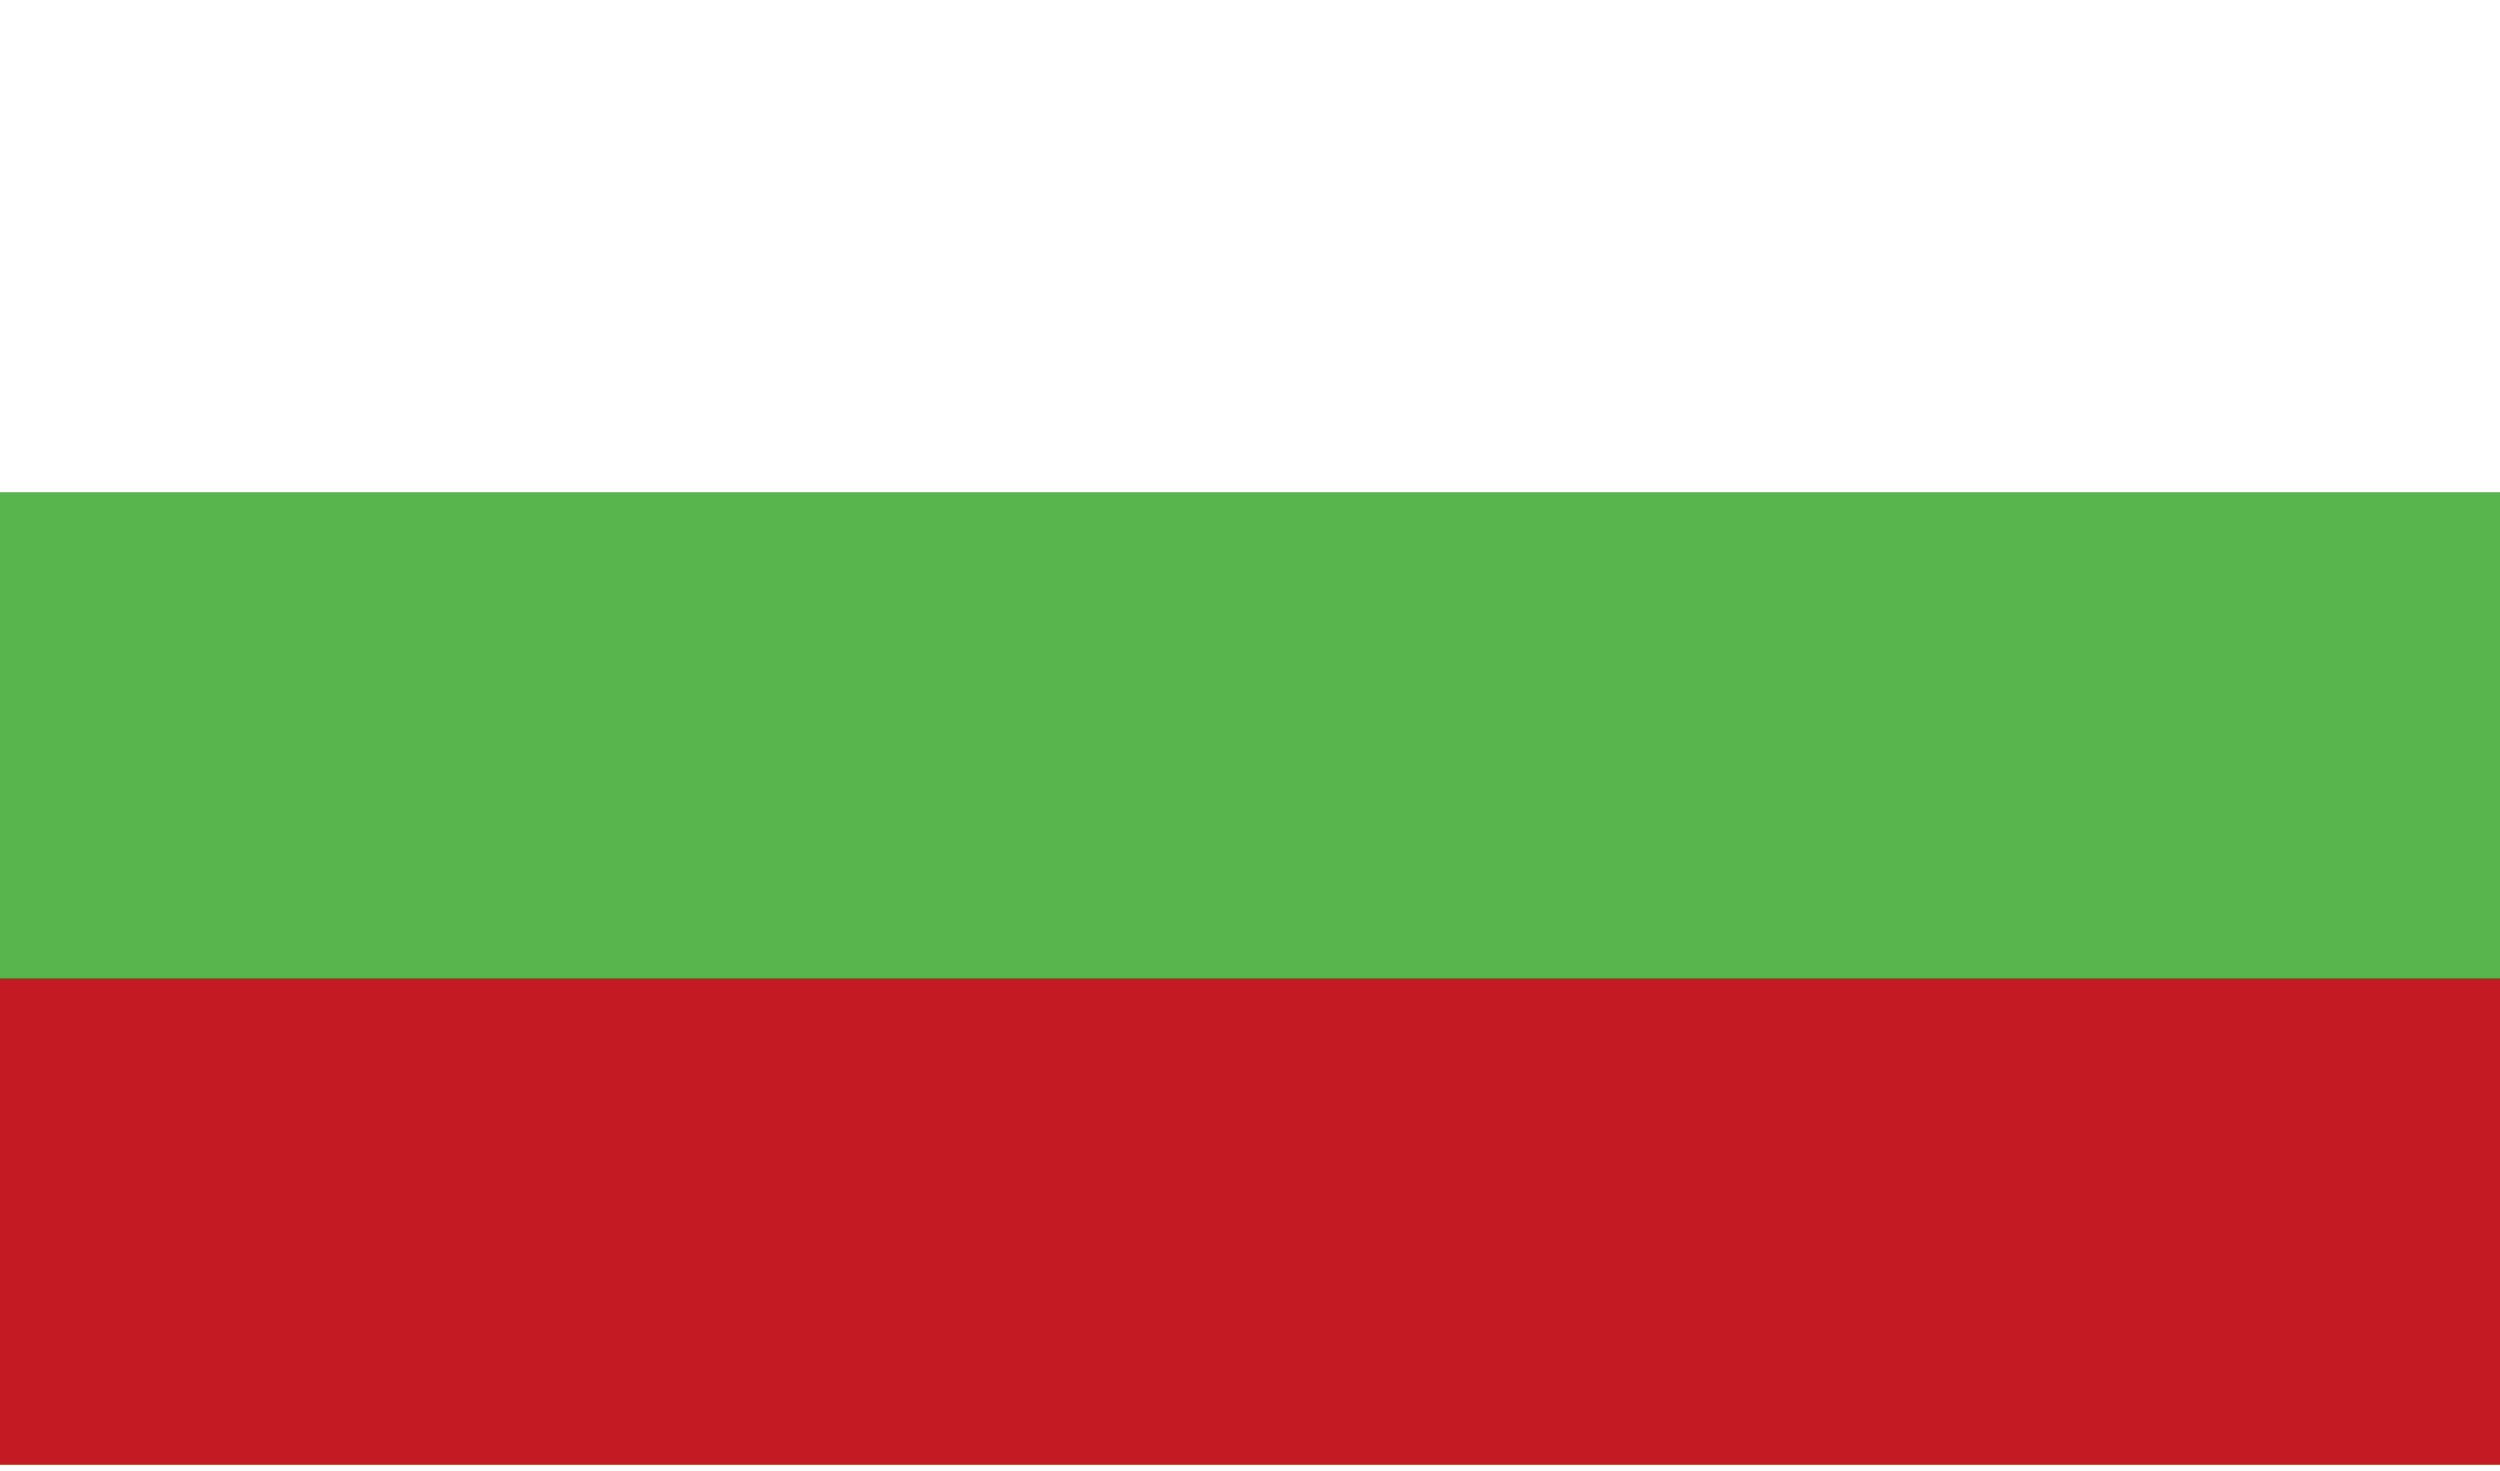 <svg xmlns="http://www.w3.org/2000/svg" xmlns:xlink="http://www.w3.org/1999/xlink" width="34" height="20" viewBox="0 0 41.136 24"><rect x="0" y="0" width="41.136" height="24" fill="#333333" stroke="none"/><switch><g><defs><path id="a" d="M0 0h41.136v24H0z"/></defs><clipPath id="b"><use xlink:href="#a" overflow="visible"/></clipPath><path clip-path="url(#b)" fill="#FFF" d="M0 0h41.136v24H0z"/><path clip-path="url(#b)" fill="#58B44D" d="M0 8h41.136v16H0z"/><path clip-path="url(#b)" fill="#C41A24" d="M0 16h41.136v8H0z"/></g></switch></svg>
